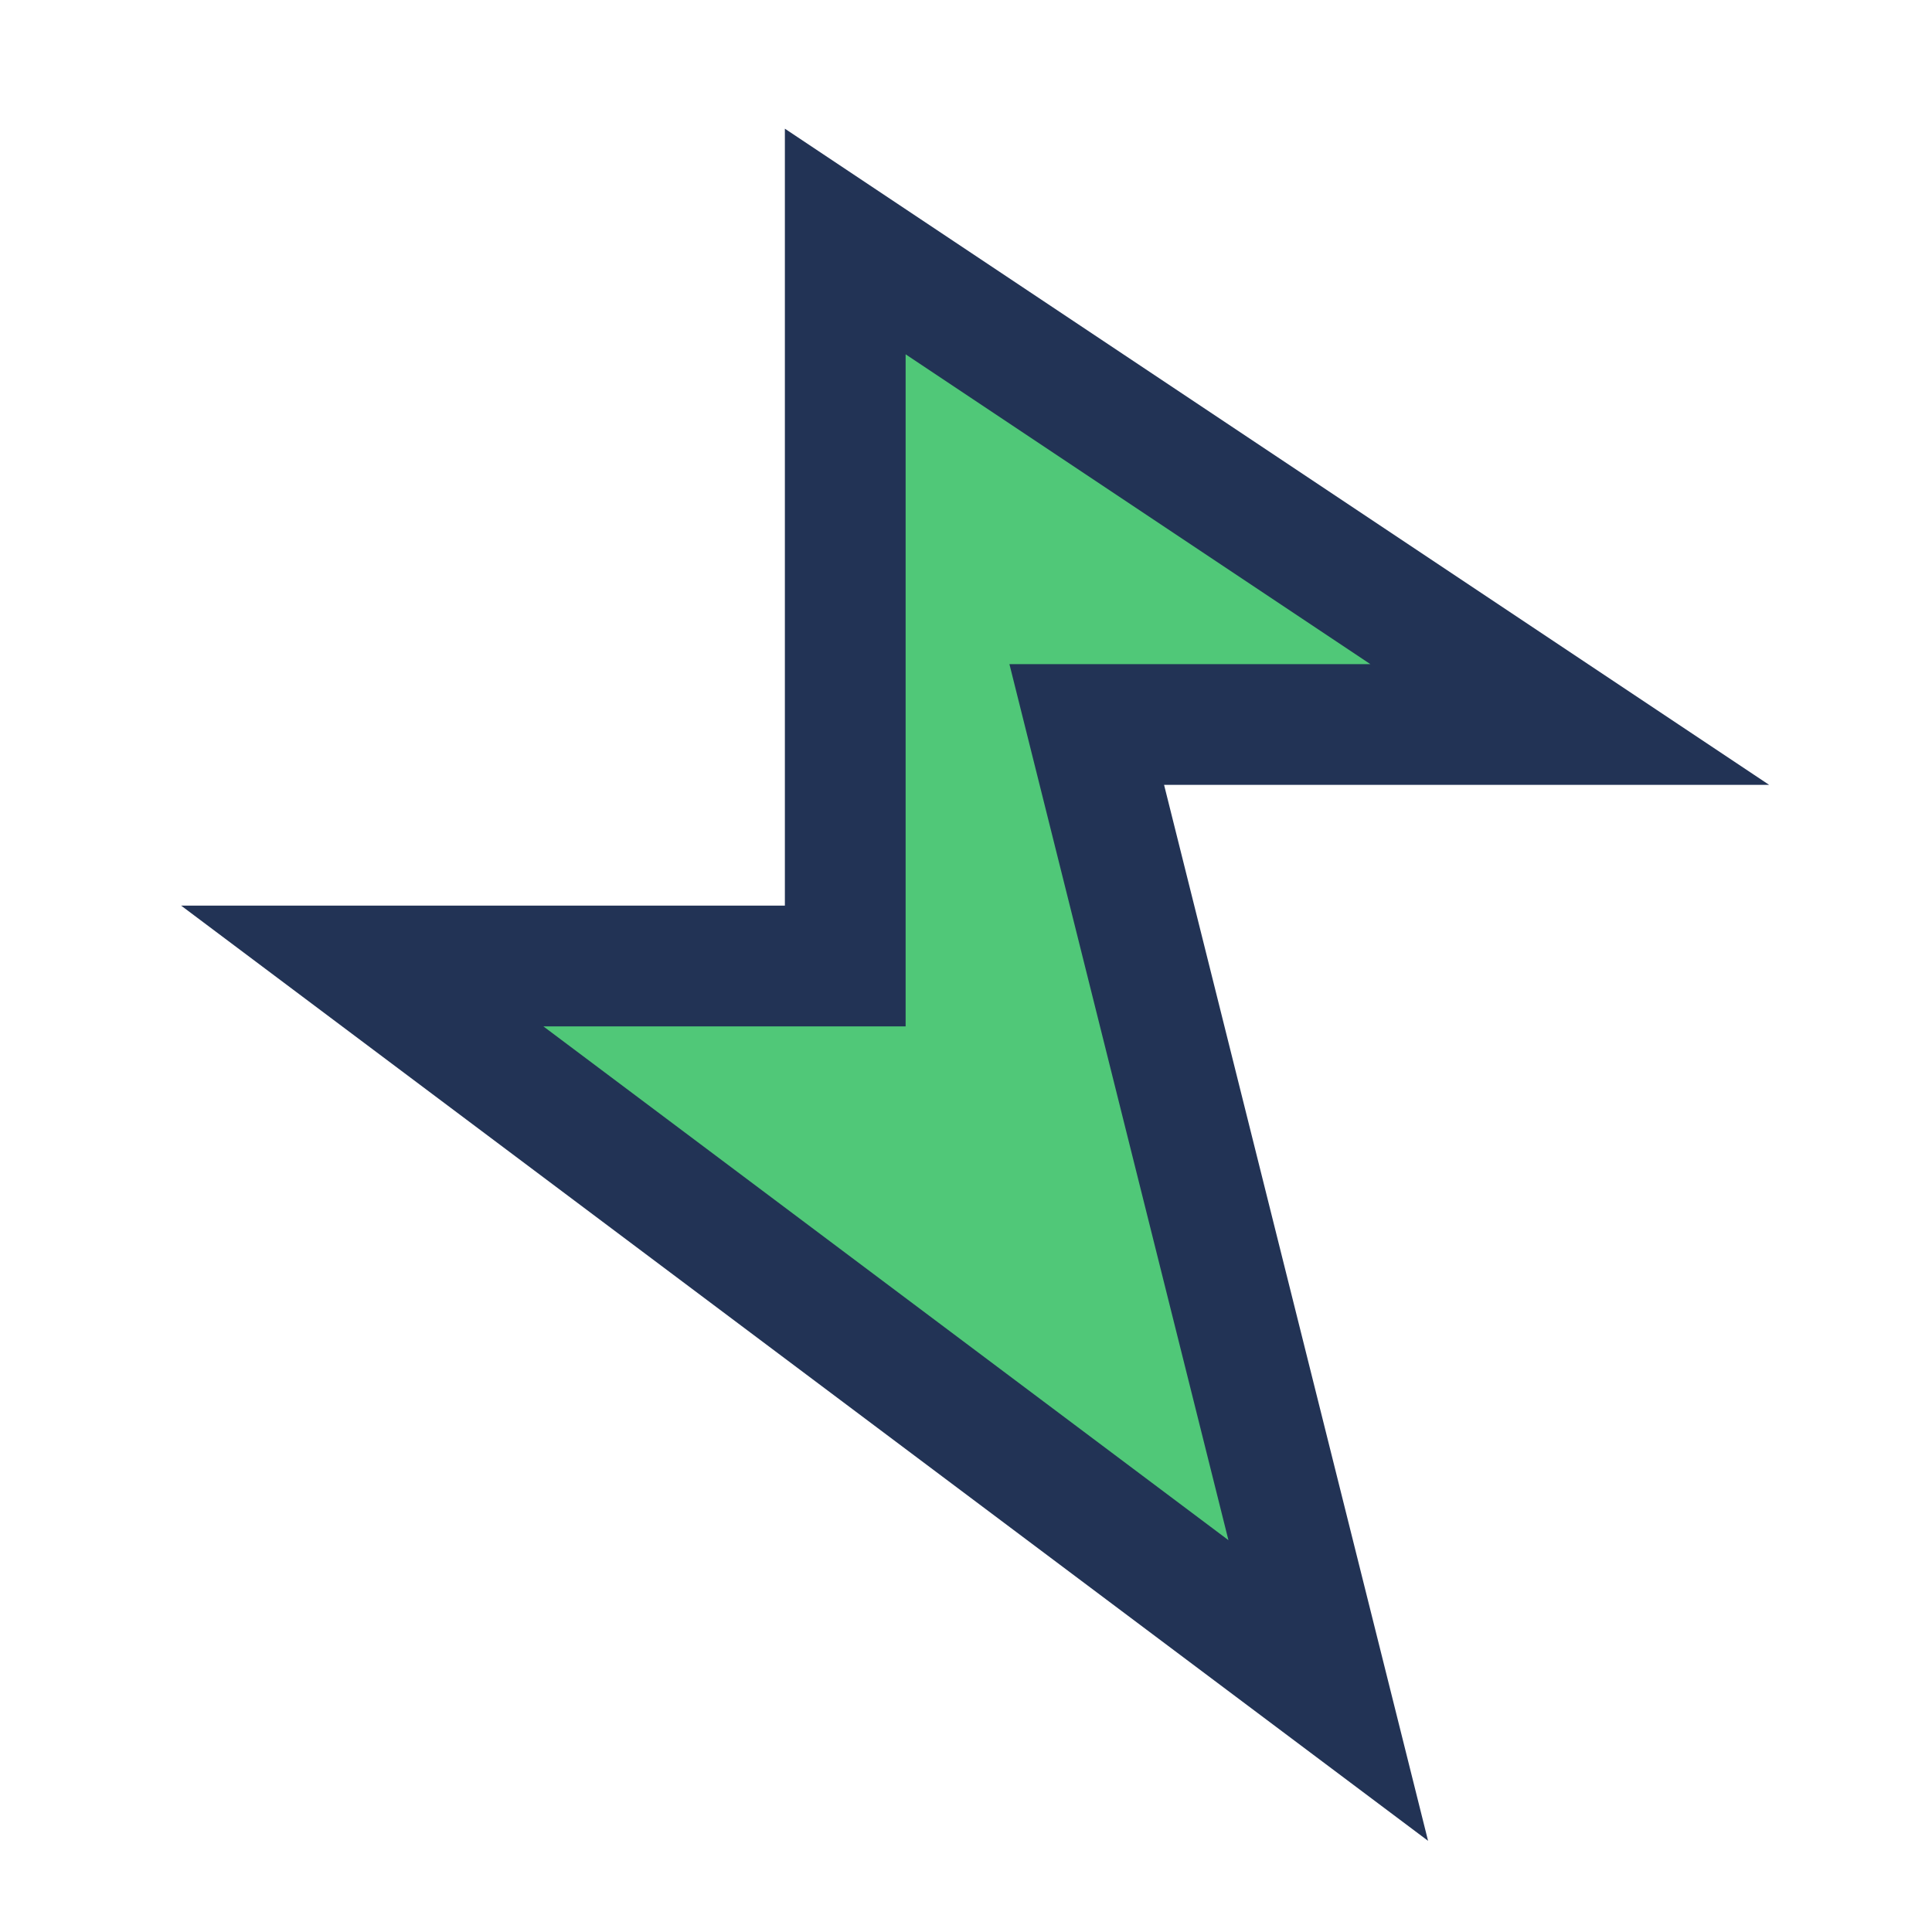 <?xml version="1.0" encoding="UTF-8"?>
<svg xmlns="http://www.w3.org/2000/svg" width="32" height="32" viewBox="0 0 32 32"><polygon points="14,4 26,12 18,12 22,28 6,16 14,16" fill="#50C878" stroke="#223355" stroke-width="2"/></svg>